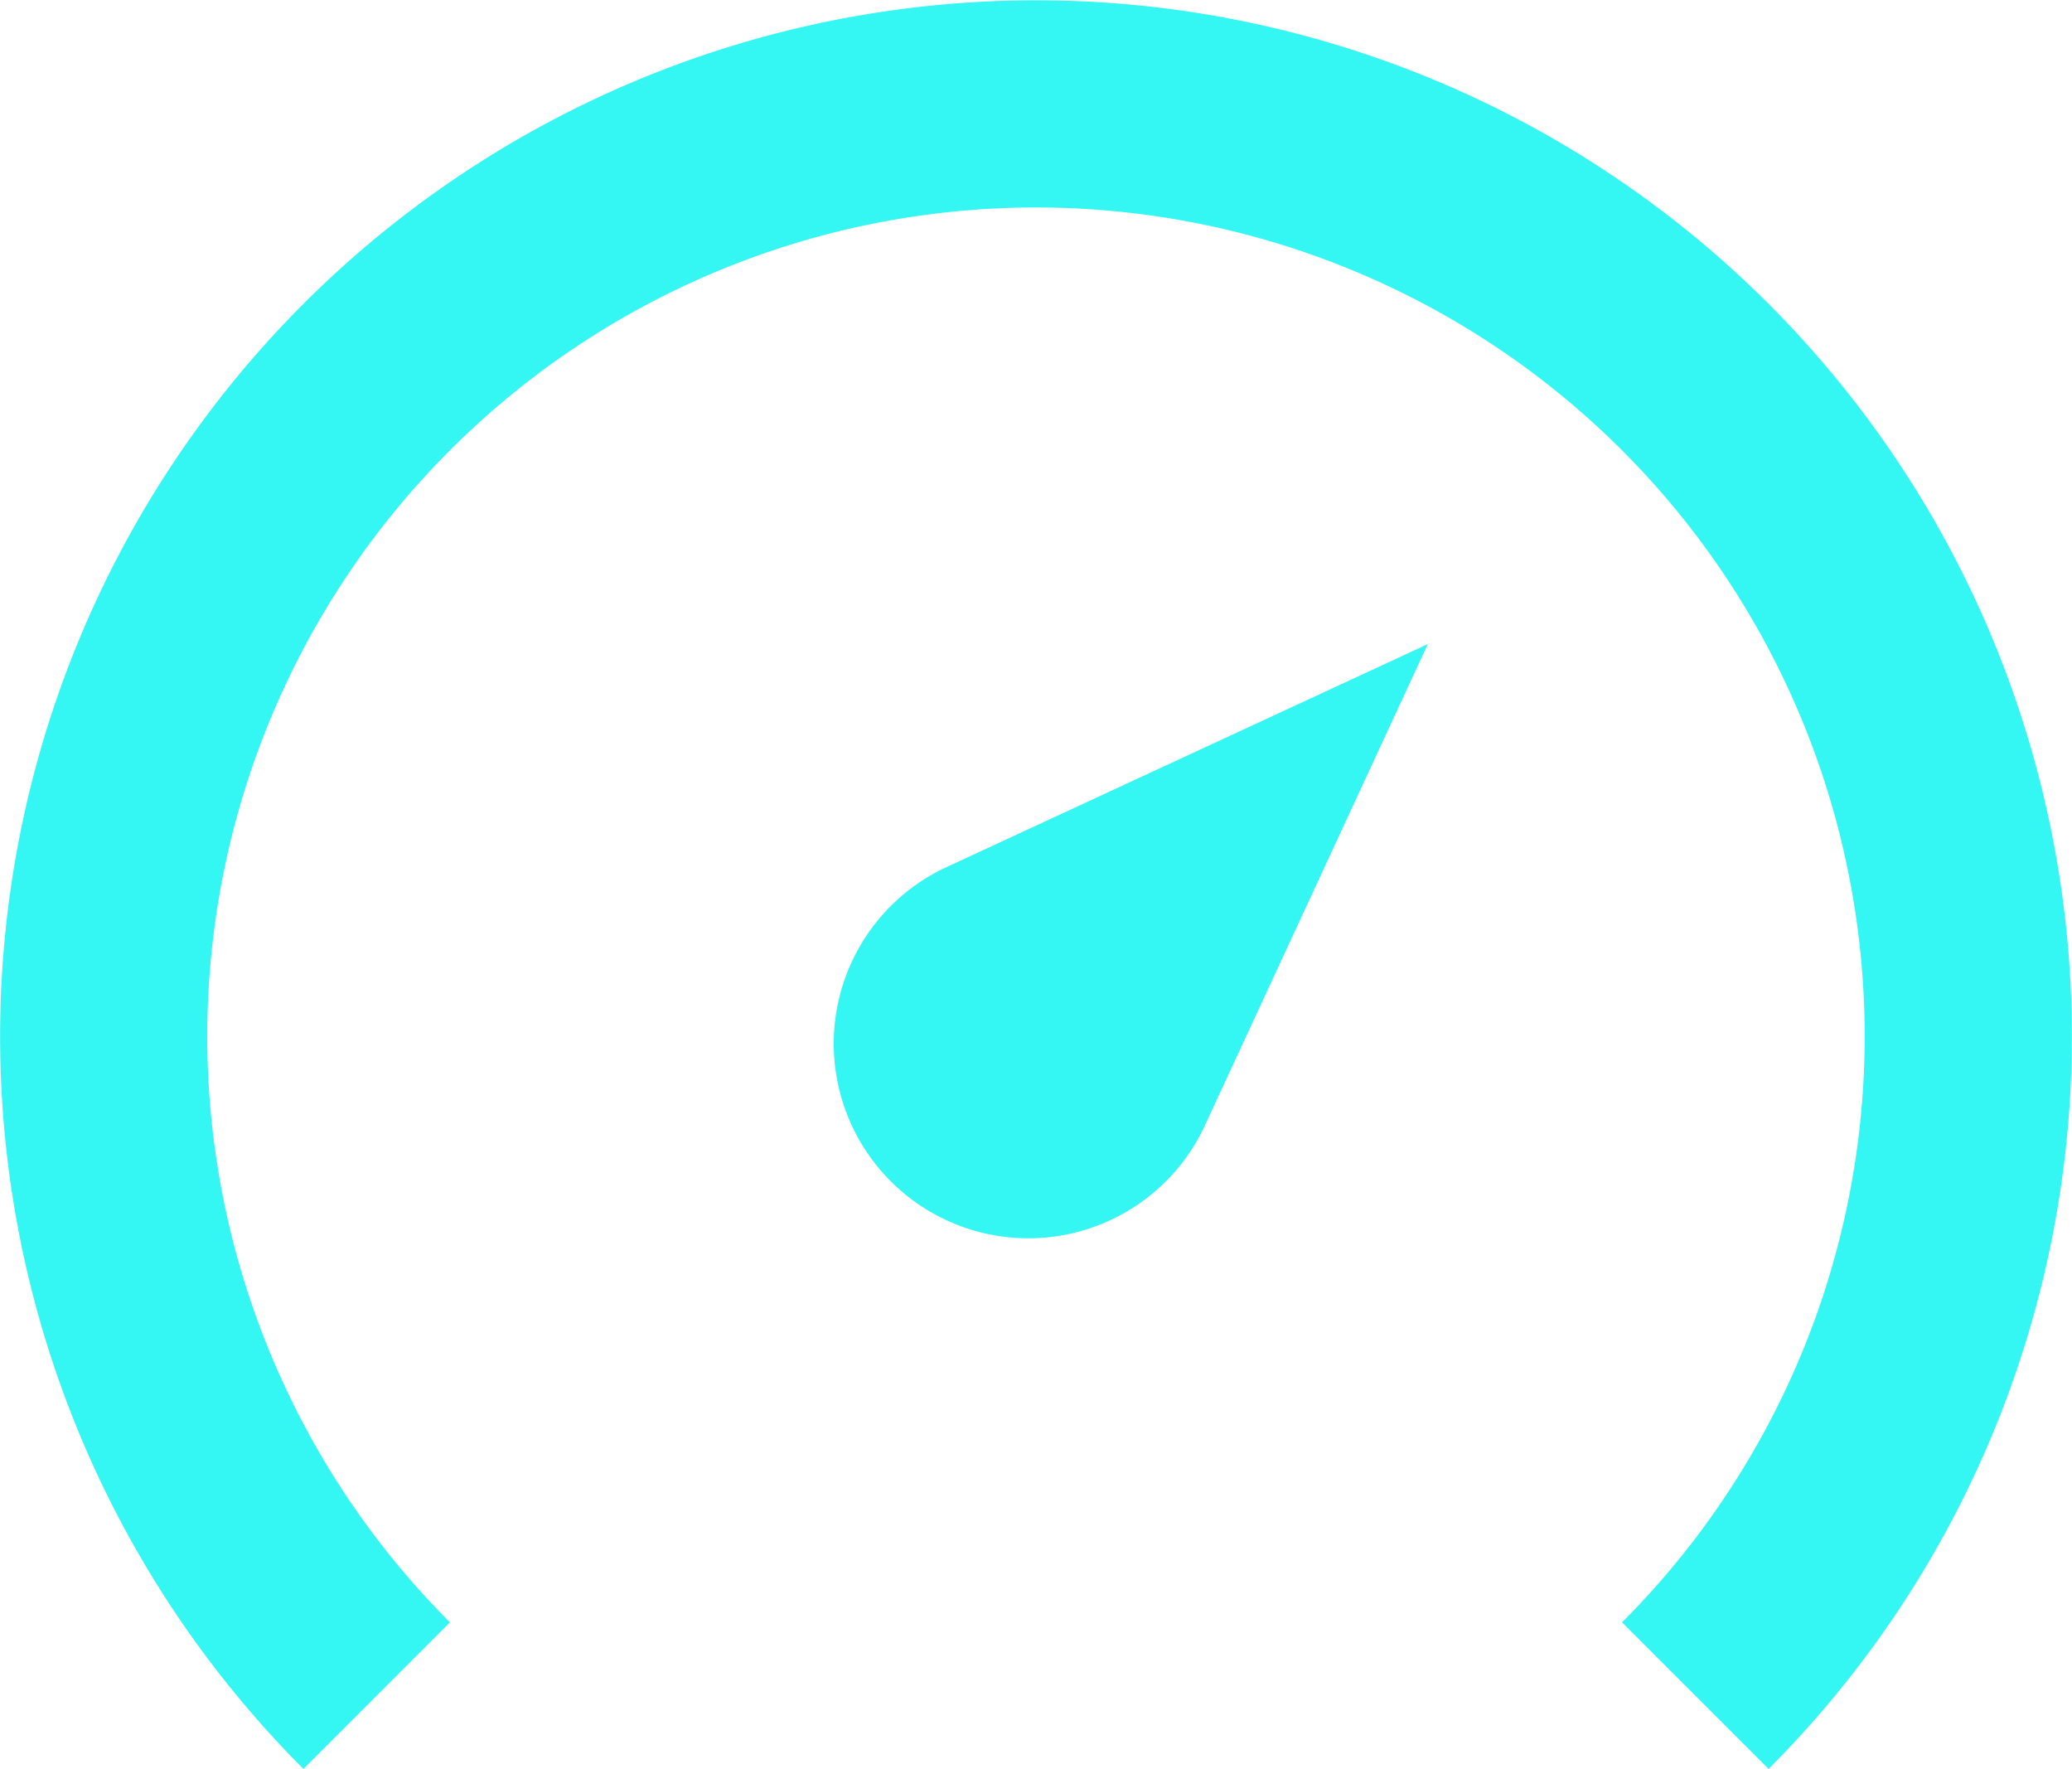 <?xml version="1.0" encoding="UTF-8"?> <svg xmlns="http://www.w3.org/2000/svg" width="82.01" height="70" viewBox="0 0 82.01 70"><path id="Icon-speed" d="M64.2,64.2a32.8,32.8,0,1,0-46.392,0L12.01,70A41,41,0,1,1,70,70ZM35.256,46.746A7.7,7.7,0,0,1,37.472,34.31h0l19.041-8.821L47.692,44.53a7.7,7.7,0,0,1-12.436,2.216Z" fill="#34f6f2"></path></svg> 
